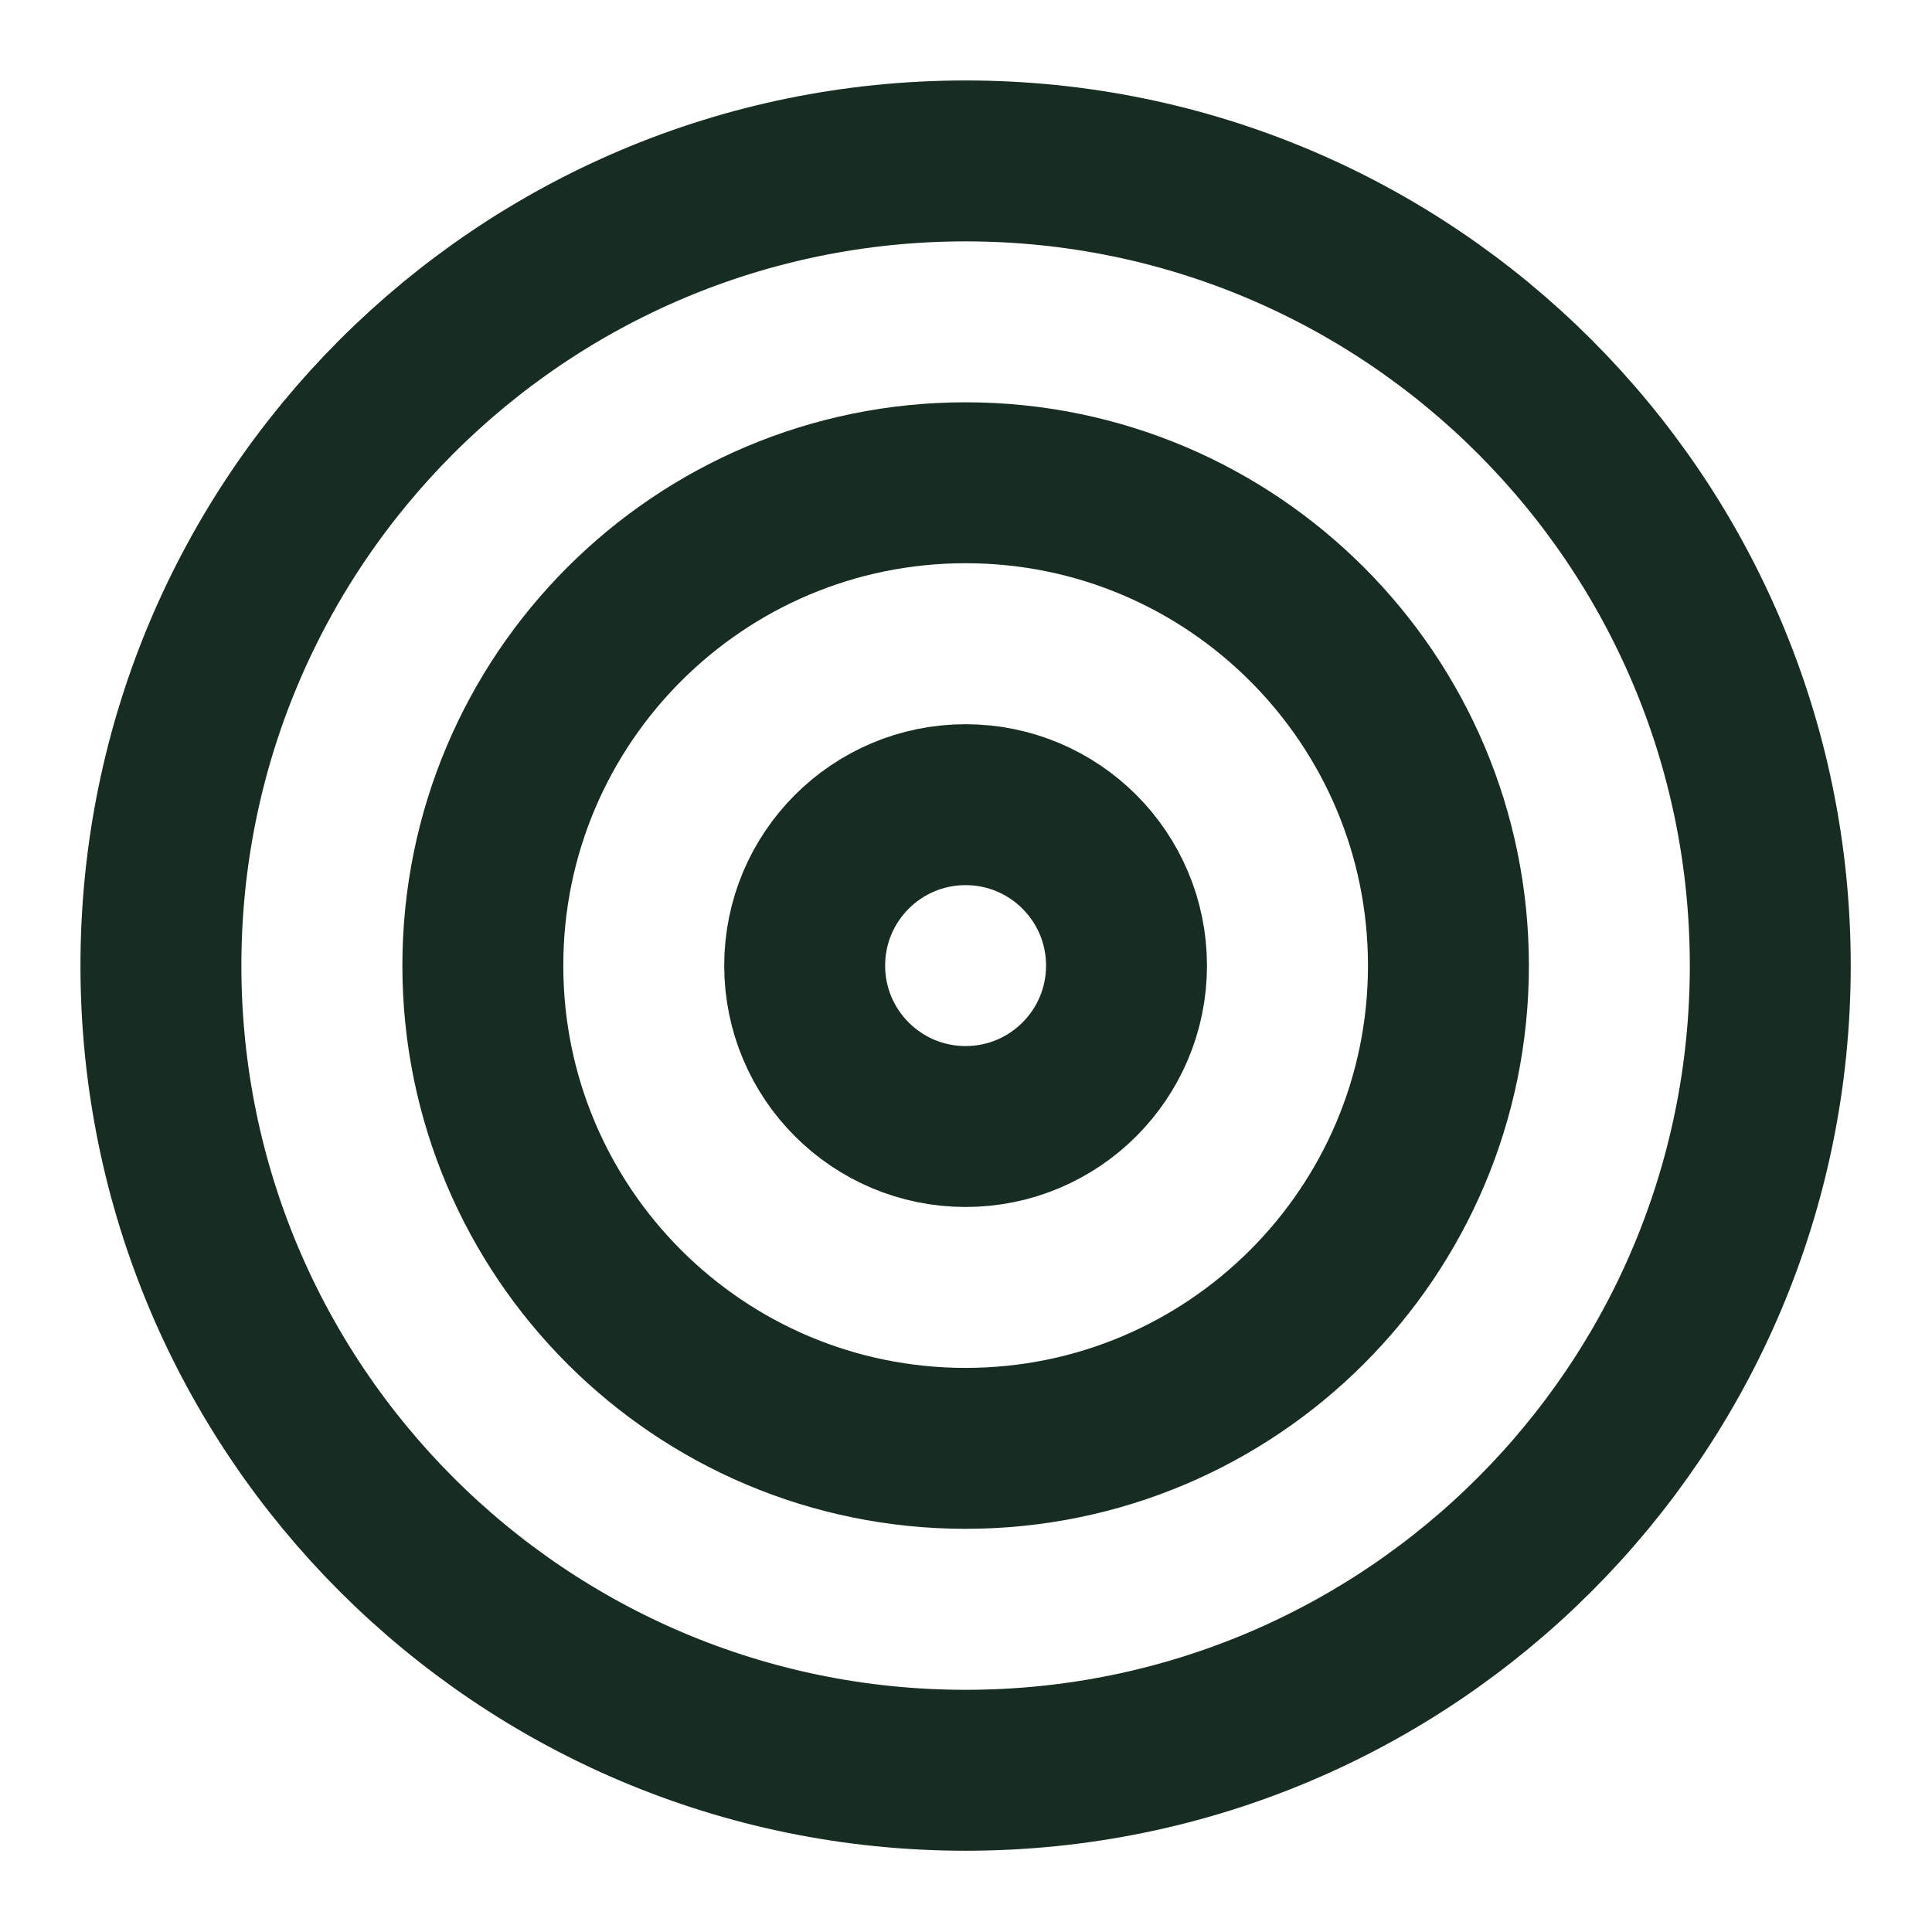 <svg width="24" height="24" viewBox="0 0 24 24" fill="none" xmlns="http://www.w3.org/2000/svg">
<path d="M11.995 21.991C17.516 21.991 21.991 17.515 21.991 11.995C21.991 6.474 17.516 1.999 11.995 1.999C6.475 1.999 1.999 6.474 1.999 11.995C1.999 17.515 6.475 21.991 11.995 21.991Z" stroke="#172D21" stroke-width="1.999" stroke-linecap="round" stroke-linejoin="round"/>
<path d="M11.995 17.992C15.307 17.992 17.993 15.307 17.993 11.995C17.993 8.683 15.307 5.997 11.995 5.997C8.683 5.997 5.998 8.683 5.998 11.995C5.998 15.307 8.683 17.992 11.995 17.992Z" stroke="#172D21" stroke-width="1.999" stroke-linecap="round" stroke-linejoin="round"/>
<path d="M11.995 13.994C13.099 13.994 13.994 13.099 13.994 11.995C13.994 10.891 13.099 9.996 11.995 9.996C10.891 9.996 9.996 10.891 9.996 11.995C9.996 13.099 10.891 13.994 11.995 13.994Z" stroke="#172D21" stroke-width="1.999" stroke-linecap="round" stroke-linejoin="round"/>
</svg>
